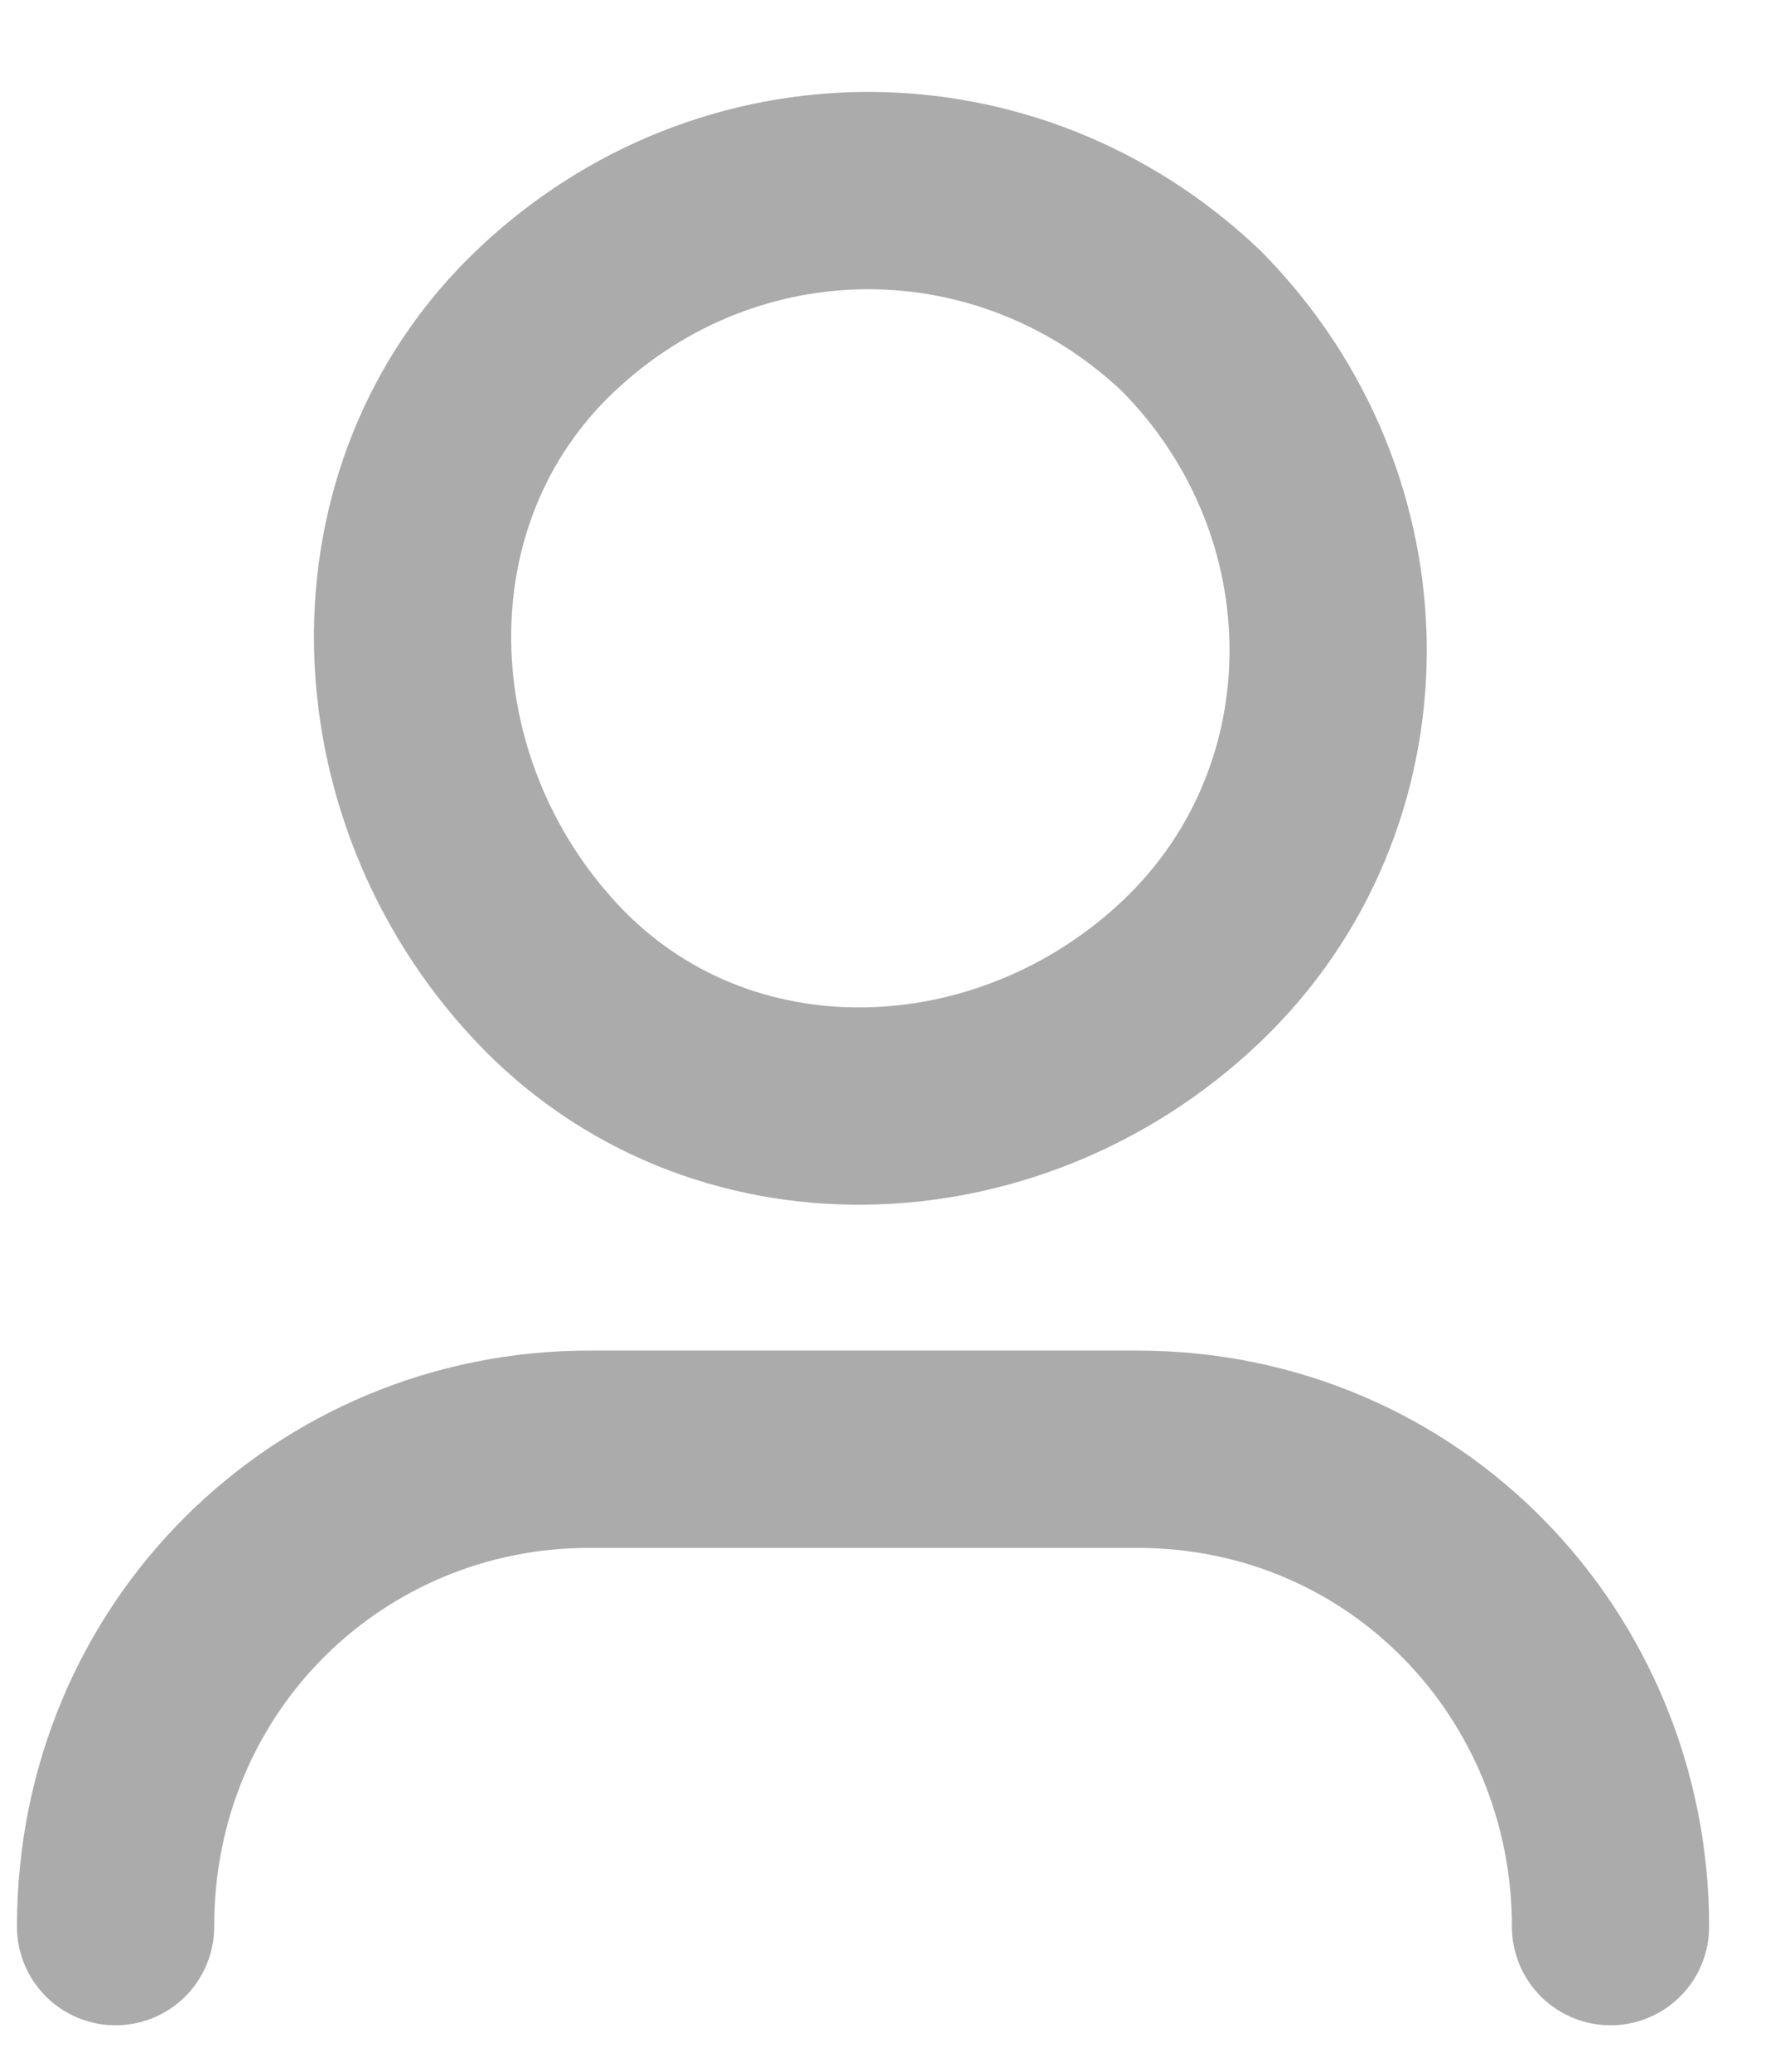 <svg width="18" height="21" viewBox="0 0 18 21" fill="none" xmlns="http://www.w3.org/2000/svg">
<path d="M1.172 19.529C1.172 16.779 3.353 14.69 5.971 14.69H11.533C14.26 14.69 16.332 16.889 16.332 19.529" stroke="#ABABAB" stroke-width="2" stroke-linecap="round" stroke-linejoin="round"/>
<path d="M12.078 3.251C13.932 5.121 13.932 8.091 12.078 9.85C10.223 11.61 7.279 11.72 5.534 9.85C3.789 7.981 3.679 5.011 5.534 3.251C7.388 1.492 10.223 1.492 12.078 3.251" stroke="#ABABAB" stroke-width="2" stroke-linecap="round" stroke-linejoin="round"/>
</svg>
